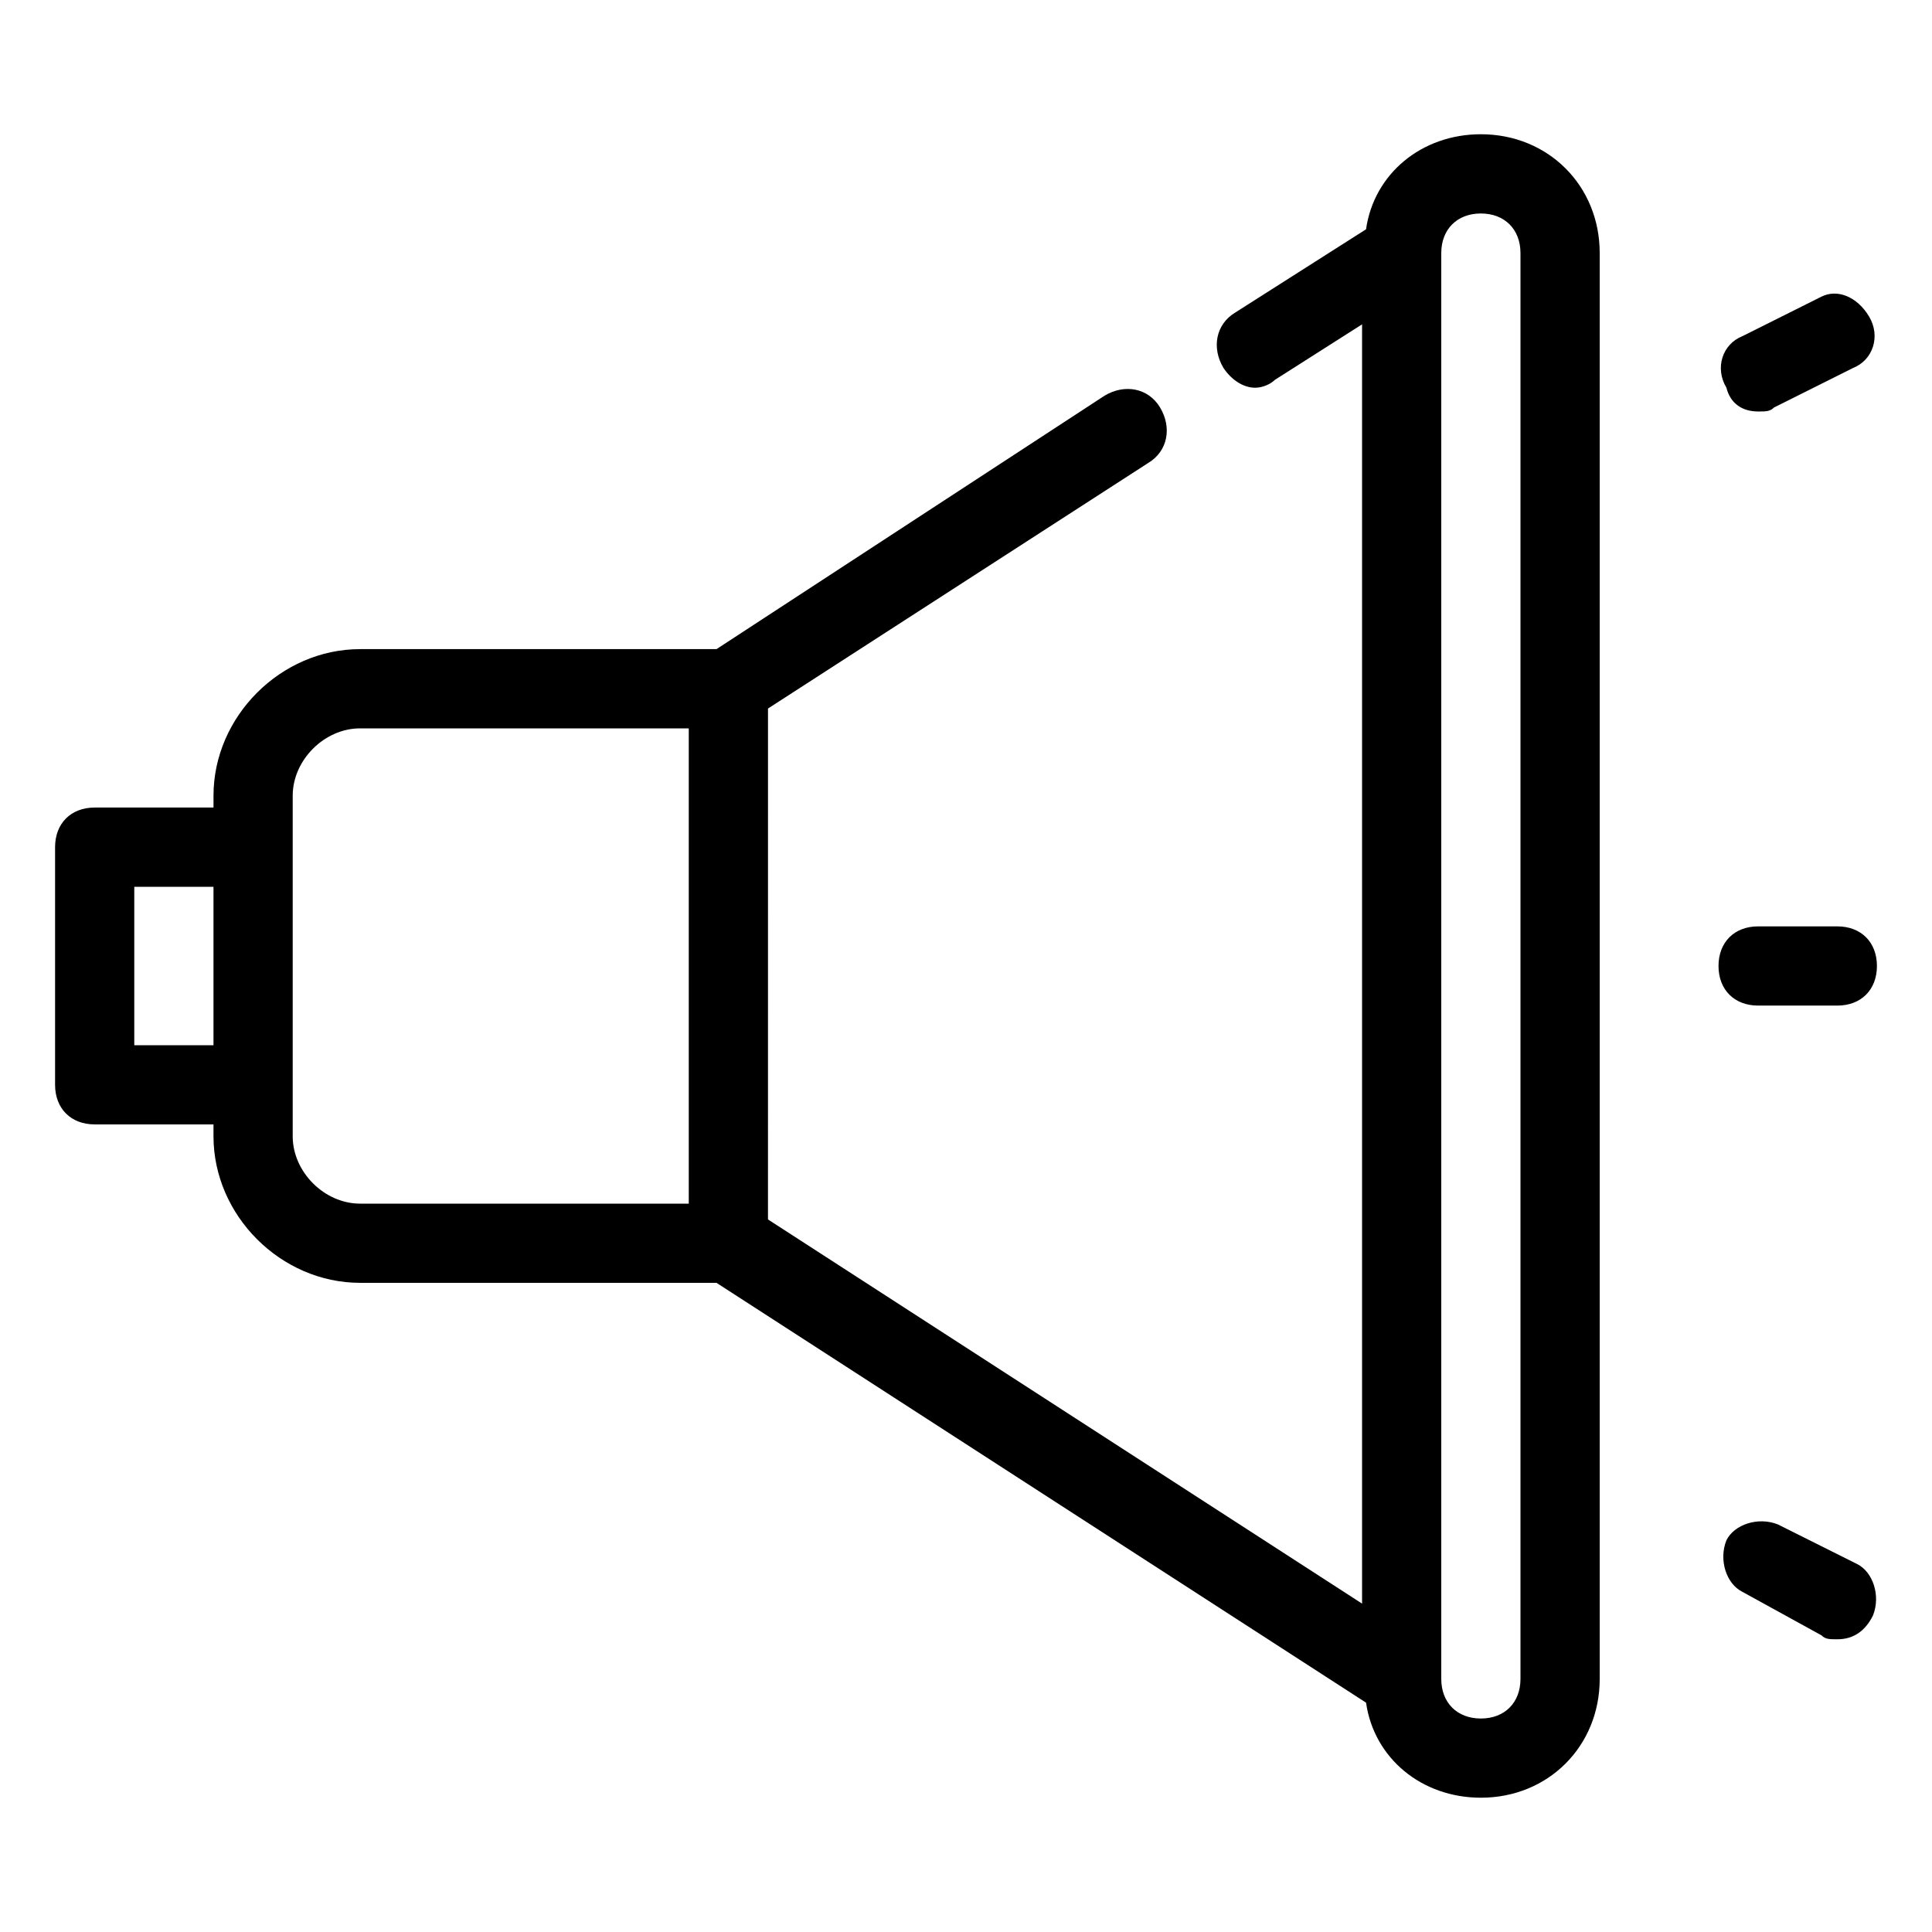 <?xml version="1.0" encoding="UTF-8"?>
<!-- Uploaded to: SVG Repo, www.svgrepo.com, Generator: SVG Repo Mixer Tools -->
<svg fill="#000000" width="800px" height="800px" version="1.1" viewBox="144 144 512 512" xmlns="http://www.w3.org/2000/svg">
 <g>
  <path d="m169.09 441.98h31.488v3.148c0 20.992 17.844 38.836 38.836 38.836h94.465l172.14 111.26c2.098 14.691 14.691 25.188 30.434 25.188 17.844 0 31.488-13.645 31.488-31.488v-377.86c0-17.844-13.645-31.488-31.488-31.488-15.742 0-28.34 10.496-30.438 25.191l-34.637 22.043c-5.246 3.148-6.297 9.445-3.148 14.695 2.098 3.148 5.246 5.246 8.398 5.246 2.098 0 4.199-1.051 5.246-2.098l23.09-14.699v339.02l-157.44-101.81 0.004-135.4 100.76-65.074c5.246-3.148 6.297-9.445 3.148-14.695-3.148-5.246-9.445-6.297-14.695-3.148l-102.86 67.176h-94.465c-20.992 0-38.836 17.844-38.836 38.836v3.148h-31.488c-6.297 0-10.496 4.199-10.496 10.496v62.977c0 6.297 4.199 10.496 10.496 10.496zm356.86-230.91c0-6.297 4.199-10.496 10.496-10.496 6.297 0 10.496 4.199 10.496 10.496v377.86c0 6.297-4.199 10.496-10.496 10.496-6.297 0-10.496-4.199-10.496-10.496zm-304.38 143.8c0-9.449 8.395-17.844 17.844-17.844h87.117v125.95h-87.117c-9.449 0-17.844-8.398-17.844-17.844zm-41.984 24.141h20.992v41.984h-20.992z"/>
  <path d="m609.92 253.05c2.098 0 3.148 0 4.199-1.051l20.992-10.496c5.246-2.098 7.348-8.398 4.199-13.645-3.148-5.246-8.398-7.348-12.598-5.246l-20.992 10.496c-5.246 2.098-7.348 8.398-4.199 13.645 1.051 4.195 4.203 6.297 8.398 6.297z"/>
  <path d="m630.91 389.5h-20.992c-6.297 0-10.496 4.199-10.496 10.496s4.199 10.496 10.496 10.496h20.992c6.297 0 10.496-4.199 10.496-10.496 0-6.301-4.199-10.496-10.496-10.496z"/>
  <path d="m626.71 577.38c1.051 1.047 2.102 1.047 4.199 1.047 4.199 0 7.348-2.098 9.445-6.297 2.098-5.246 0-11.547-4.199-13.645l-20.992-10.496c-5.246-2.098-11.547 0-13.645 4.199-2.098 5.246 0 11.547 4.199 13.645z"/>
 </g>
</svg>